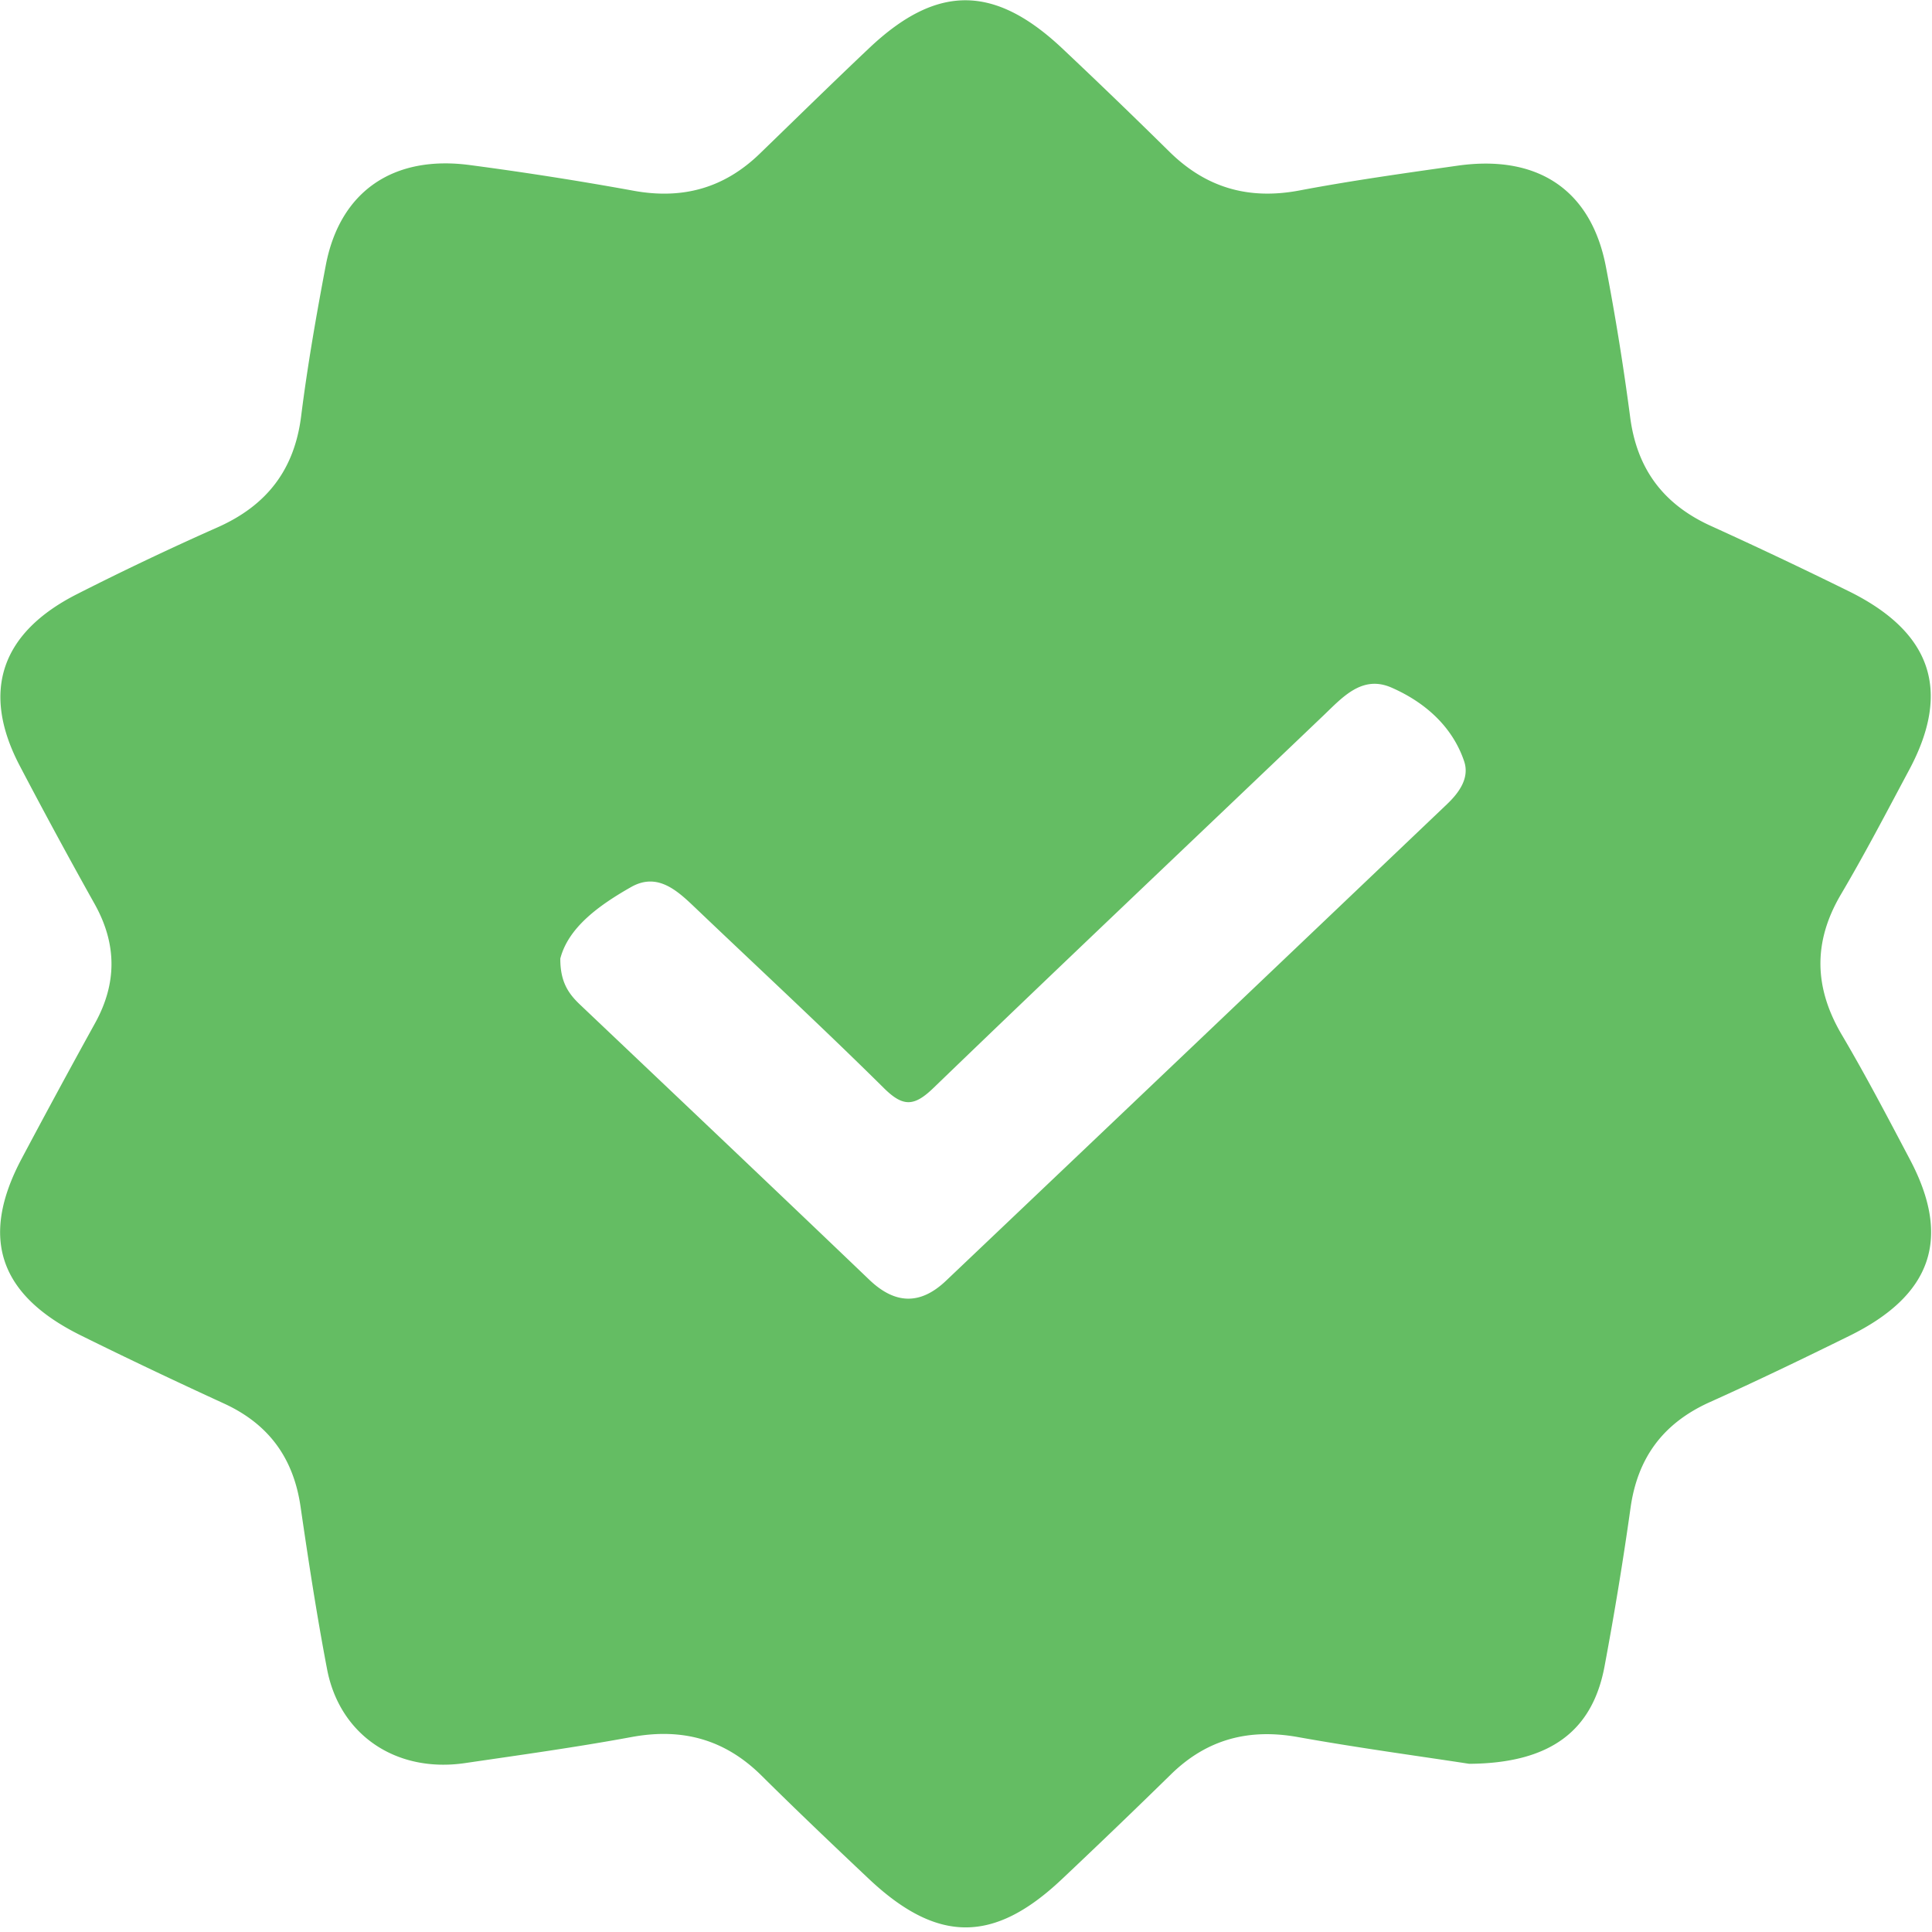 <?xml version="1.0" standalone="no"?>
<!DOCTYPE svg PUBLIC "-//W3C//DTD SVG 1.1//EN" "http://www.w3.org/Graphics/SVG/1.1/DTD/svg11.dtd">
<svg class="icon" viewBox="0 0 1024 1024" version="1.1" xmlns="http://www.w3.org/2000/svg">
  <path fill="#64bd63" d="M1012.37 614.69c-11.708-22.18-23.32-44.438-36.091-66.077-14.838-25.117-15.418-49.365-0.502-74.636 12.771-21.639 24.363-43.916 36.188-66.038 22.47-42.081 11.708-73.264-32.787-94.923a2595.28 2595.28 0 0 0-72.008-34.101c-25.967-11.67-39.608-30.797-43.143-57.769a1358.964 1358.964 0 0 0-12.887-79.891c-7.806-40.516-36.033-59.489-78.616-53.441-27.996 3.98-56.03 7.883-83.775 13.138-27.416 5.178-49.848-1.7-69.014-20.615a3486.102 3486.102 0 0 0-56.571-54.542c-36.091-34.043-66.56-34.198-102.323-0.444-19.572 18.49-38.777 37.347-58.117 56.069-18.722 18.142-40.767 24.537-67.275 19.611a1812.19 1812.19 0 0 0-85.977-13.486c-41.057-5.622-69.419 13.969-76.819 53.171-5.023 26.508-9.68 53.132-13.042 79.872-3.516 27.918-17.736 47.201-44.592 59.044a1576.535 1576.535 0 0 0-73.96 35.144c-40.574 20.48-51.103 51.664-30.778 90.75a3045.028 3045.028 0 0 0 39.955 73.747c11.728 21.098 11.824 41.887 0.155 63.005a5065.322 5065.322 0 0 0-38.931 71.873c-22.18 41.733-12.114 72.105 31.28 93.59 25.098 12.423 50.427 24.421 75.931 36.13 24.344 11.167 36.98 29.561 40.632 54.697 4.193 28.788 8.598 57.595 14.066 86.19 6.704 34.971 36.748 55.064 73.129 49.712 29.445-4.309 58.948-8.405 88.199-13.795 27.32-5.062 49.848 1.468 69.033 20.538 18.587 18.432 37.579 36.497 56.629 54.485 36.304 34.275 66.154 34.468 102.13 0.618a4306.674 4306.674 0 0 0 58.252-55.972c18.722-18.277 40.767-24.402 67.236-19.649 32.169 5.758 64.609 10.143 90.75 14.162 42.989-0.29 65.304-17.466 71.699-51.586 5.236-27.918 9.854-55.972 13.795-84.084 3.671-26.083 16.828-44.708 42.061-56.05 24.924-11.206 49.5-23.069 73.979-35.125 43.723-21.523 54.079-51.683 32.111-93.319zM766.9 426.274c-88.431 84.238-176.92 168.419-265.467 252.522-13.525 12.868-26.894 12.694-40.69-0.502-50.93-48.746-102.13-97.241-153.291-145.794-5.989-5.68-10.549-11.902-10.472-24.46 4.289-16.5 20.48-28.208 37.482-37.869 14.336-8.153 24.982 2.318 34.7 11.592 33.154 31.609 66.792 62.754 99.309 94.942 10.24 10.163 16.094 9.776 26.315-0.097 68.511-66.077 137.738-131.536 206.597-197.304 10.163-9.699 20.519-21.678 36.11-14.877 17.678 7.728 32.285 20.577 38.526 39.047 2.975 8.791-2.57 16.577-9.119 22.798z" />
</svg>